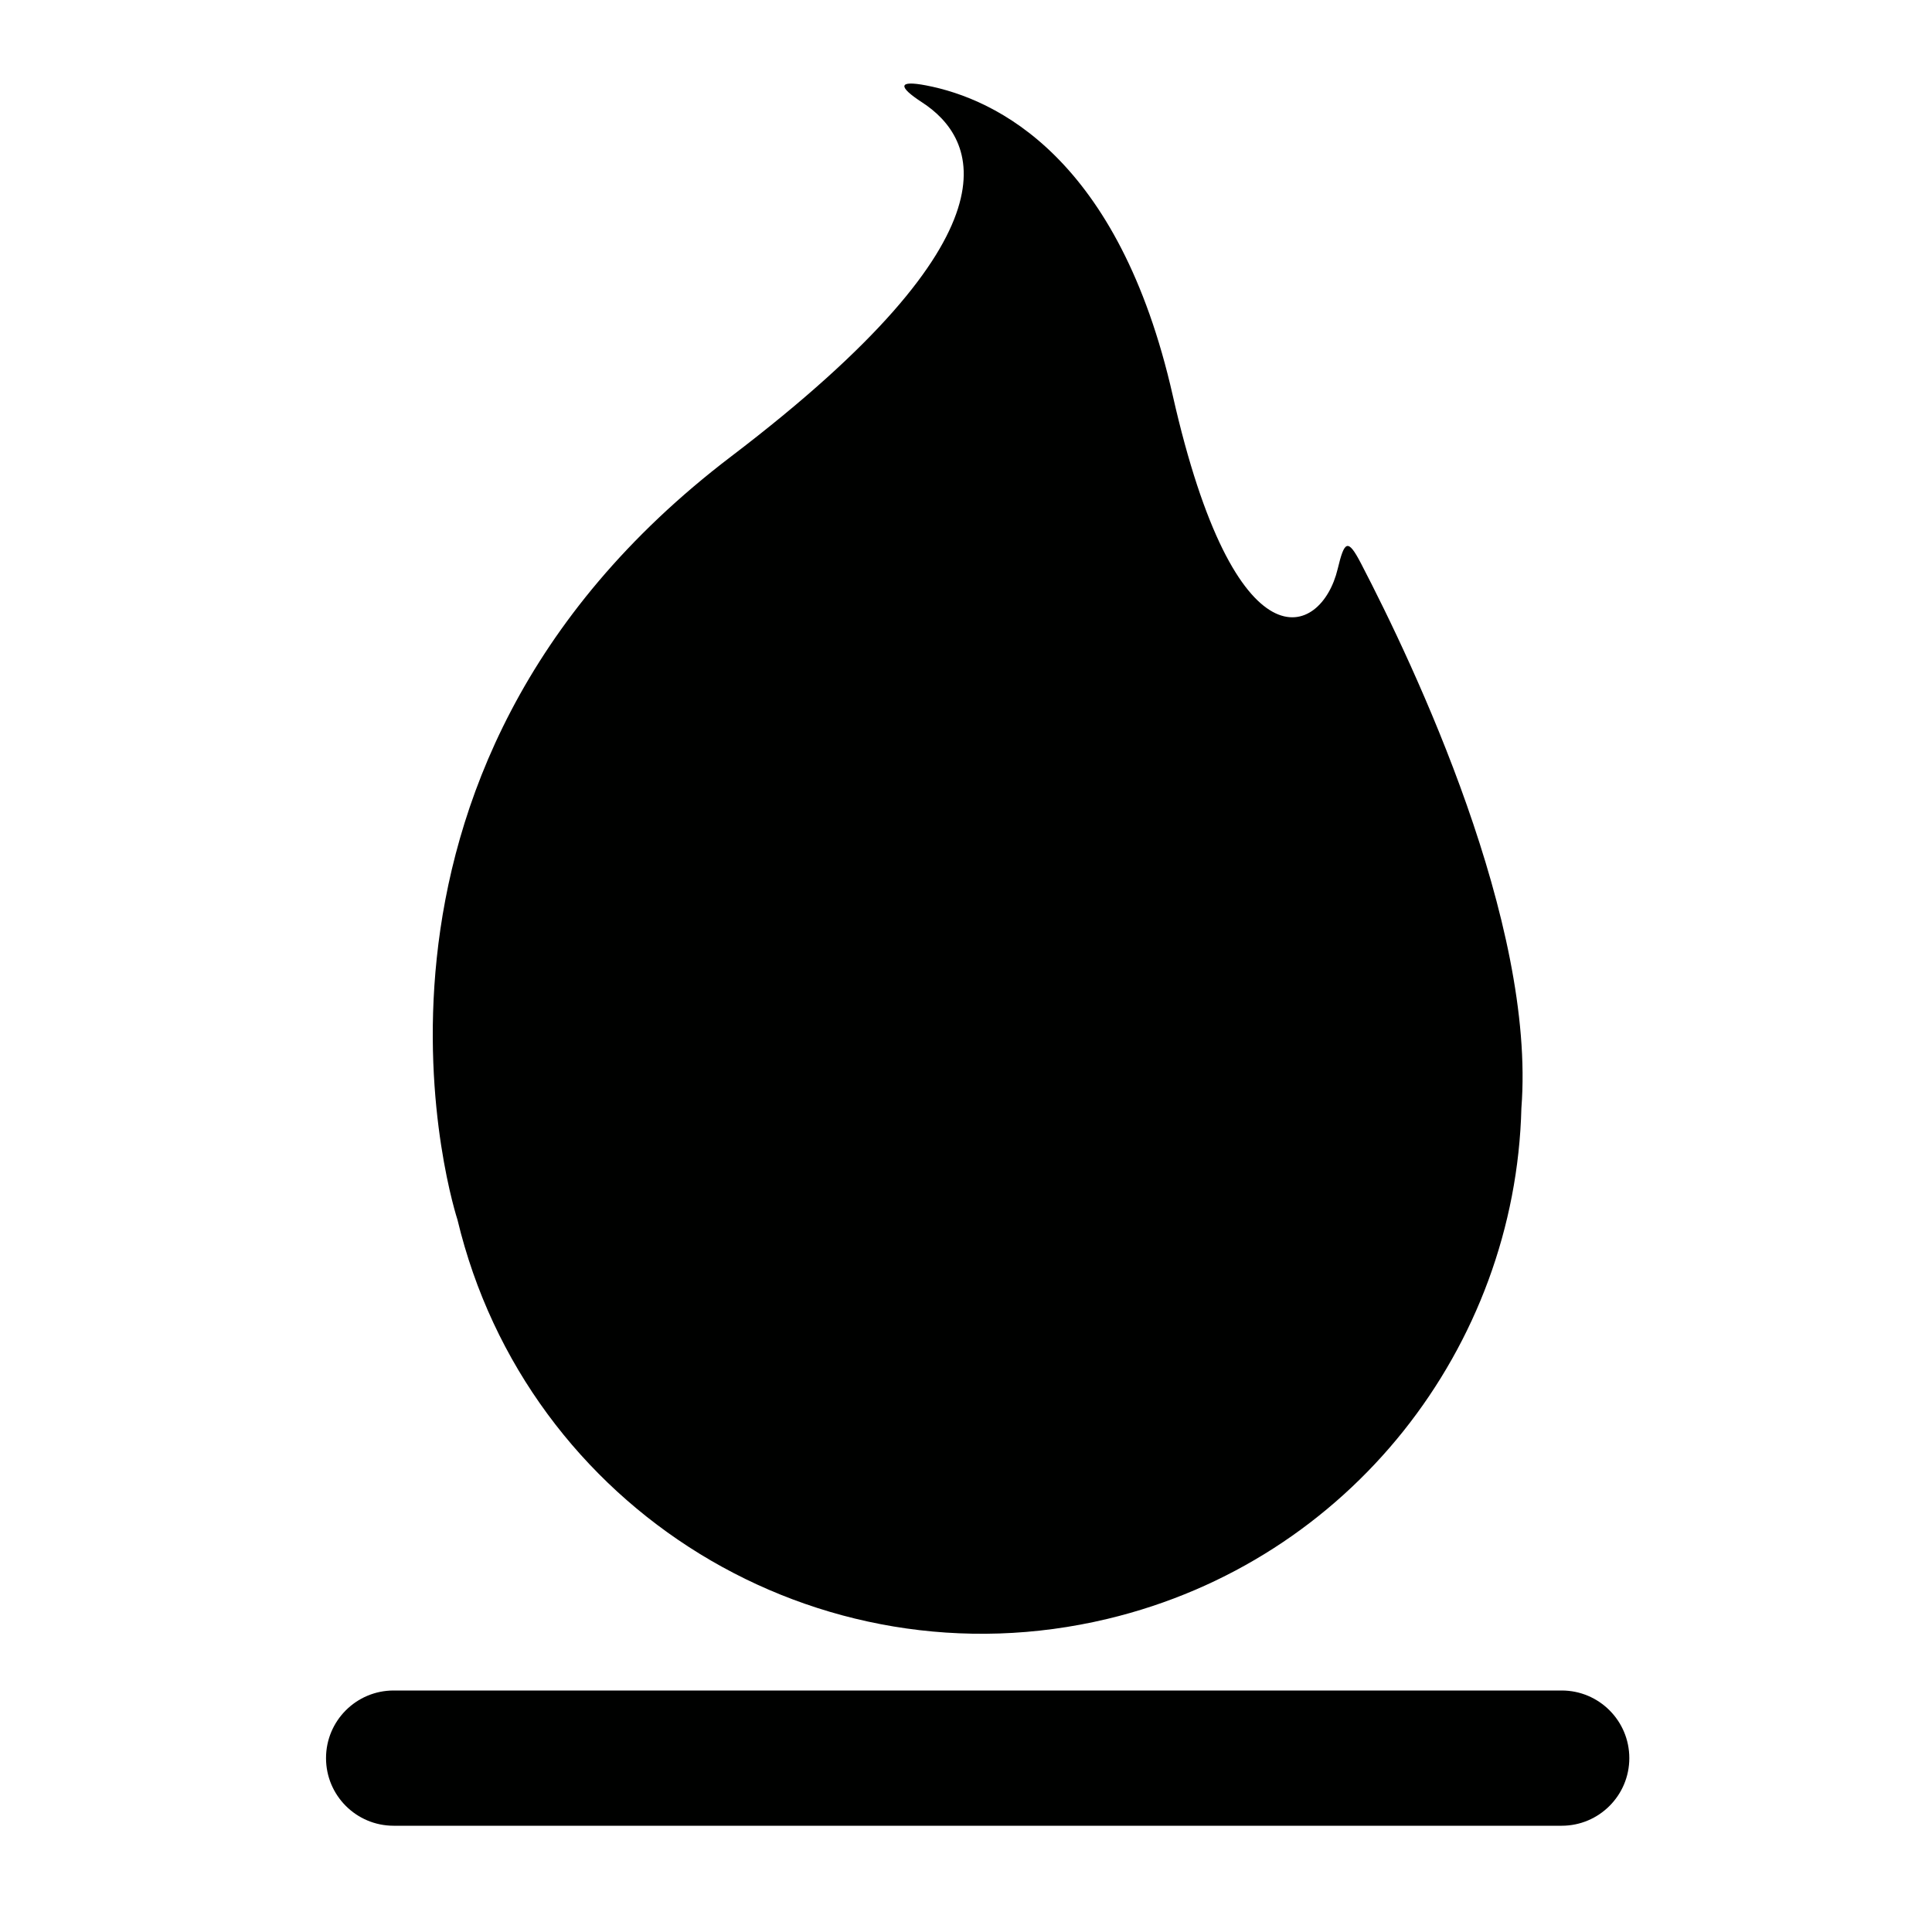 <?xml version="1.0" encoding="iso-8859-1"?>
<!-- Generator: Adobe Illustrator 17.1.0, SVG Export Plug-In . SVG Version: 6.00 Build 0)  -->
<!DOCTYPE svg PUBLIC "-//W3C//DTD SVG 1.1//EN" "http://www.w3.org/Graphics/SVG/1.1/DTD/svg11.dtd">
<svg version="1.1" id="Capa_1" xmlns="http://www.w3.org/2000/svg" xmlns:xlink="http://www.w3.org/1999/xlink" x="0px" y="0px"
	 viewBox="0 0 100 100" style="enable-background:new 0 0 100 100;" xml:space="preserve">
<g>
	<path style="fill:#000100;" d="M37.841,23.628C16.1,40.175,23.679,63.134,23.679,63.134C27.267,78.131,42.333,87.38,57.33,83.791
		c12.577-3.009,21.107-14.092,21.417-26.436c0.749-9.591-5.521-22.848-8.303-28.194c-0.689-1.324-0.858-1.159-1.207,0.292
		c-0.851,3.542-5.293,5.349-8.535-8.98C57.913,8.147,51.569,5.118,47.935,4.421c-1.466-0.281-1.46,0.063-0.209,0.877
		C50.584,7.155,53.111,12.006,37.841,23.628z"/>
	<path style="fill:#000100;" d="M80.833,87.5H20.375c-1.933,0-3.5,1.567-3.5,3.5s1.567,3.5,3.5,3.5h60.458
		c1.933,0,3.5-1.567,3.5-3.5S82.766,87.5,80.833,87.5z"/>
</g>
</svg>
